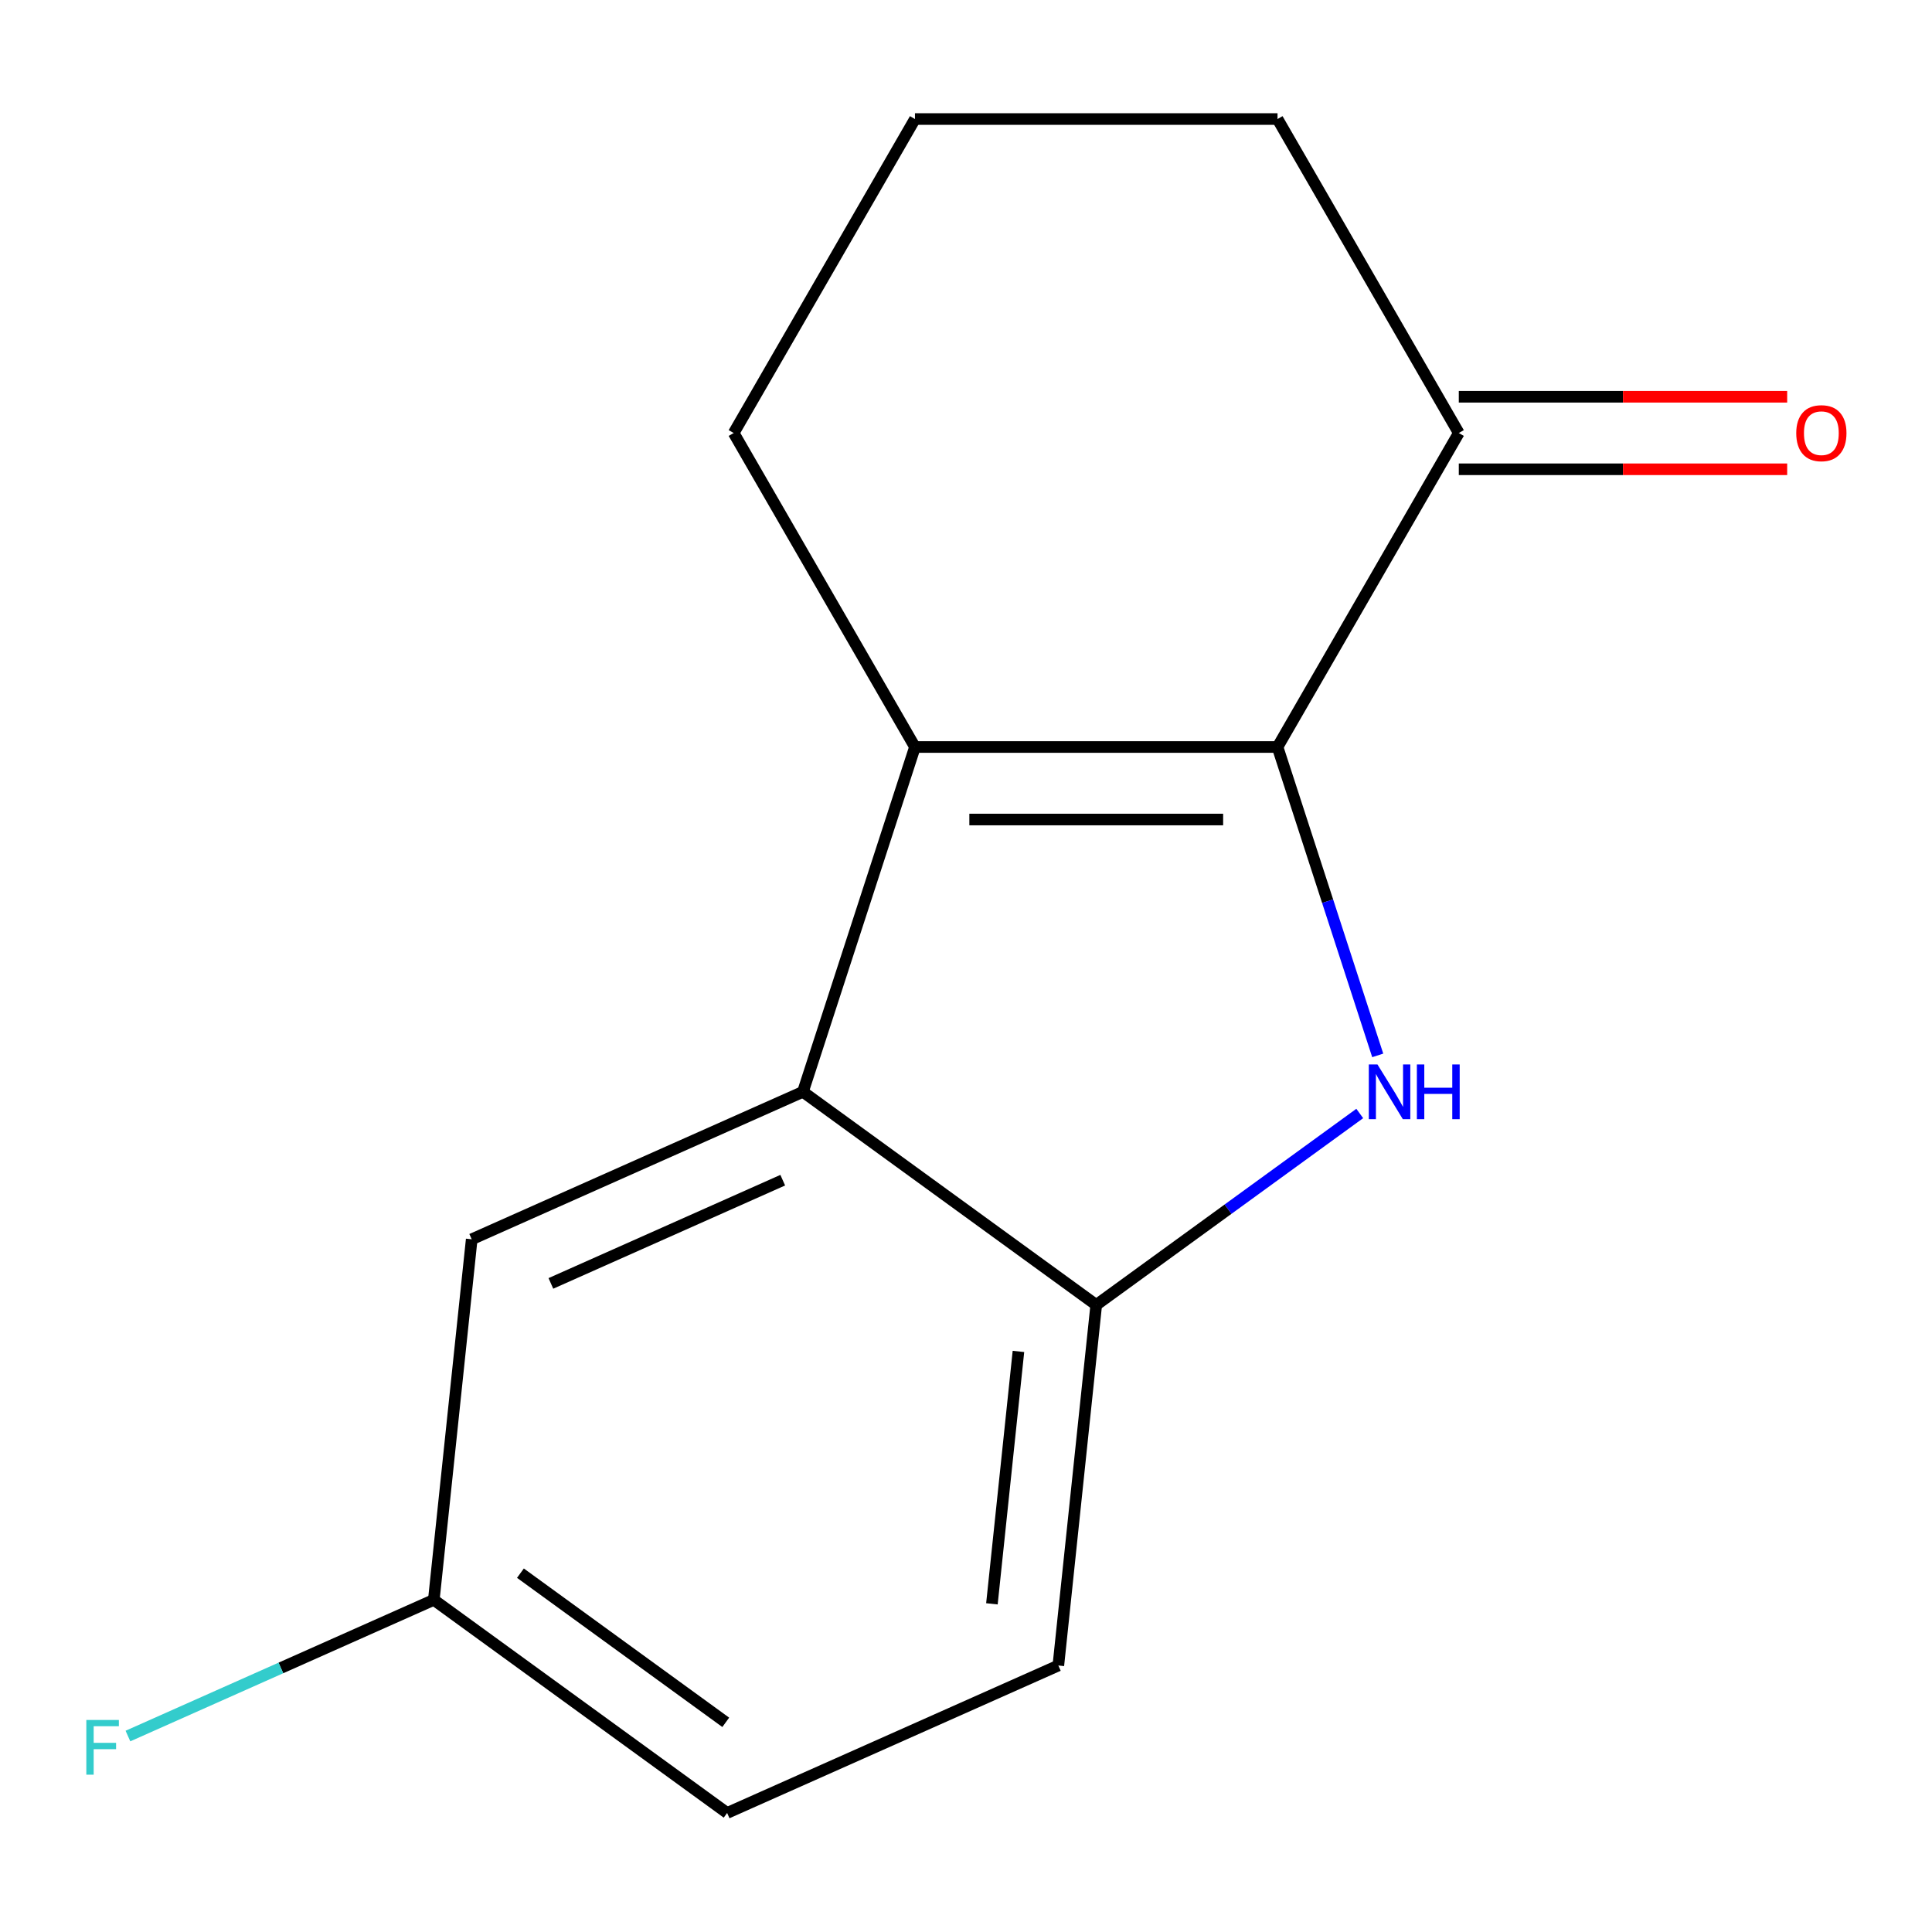 <?xml version='1.0' encoding='iso-8859-1'?>
<svg version='1.1' baseProfile='full'
              xmlns='http://www.w3.org/2000/svg'
                      xmlns:rdkit='http://www.rdkit.org/xml'
                      xmlns:xlink='http://www.w3.org/1999/xlink'
                  xml:space='preserve'
width='1000px' height='1000px' viewBox='0 0 1000 1000'>
<!-- END OF HEADER -->
<rect style='opacity:1.0;fill:#FFFFFF;stroke:none' width='1000' height='1000' x='0' y='0'> </rect>
<path class='bond-0' d='M 661.243,386.649 L 687.175,466.461' style='fill:none;fill-rule:evenodd;stroke:#000000;stroke-width:6px;stroke-linecap:butt;stroke-linejoin:miter;stroke-opacity:1' />
<path class='bond-0' d='M 687.175,466.461 L 713.108,546.272' style='fill:none;fill-rule:evenodd;stroke:#0000FF;stroke-width:6px;stroke-linecap:butt;stroke-linejoin:miter;stroke-opacity:1' />
<path class='bond-1' d='M 661.243,386.649 L 473.583,386.649' style='fill:none;fill-rule:evenodd;stroke:#000000;stroke-width:6px;stroke-linecap:butt;stroke-linejoin:miter;stroke-opacity:1' />
<path class='bond-1' d='M 633.094,424.181 L 501.732,424.181' style='fill:none;fill-rule:evenodd;stroke:#000000;stroke-width:6px;stroke-linecap:butt;stroke-linejoin:miter;stroke-opacity:1' />
<path class='bond-4' d='M 661.243,386.649 L 755.073,224.131' style='fill:none;fill-rule:evenodd;stroke:#000000;stroke-width:6px;stroke-linecap:butt;stroke-linejoin:miter;stroke-opacity:1' />
<path class='bond-3' d='M 703.801,576.336 L 635.607,625.882' style='fill:none;fill-rule:evenodd;stroke:#0000FF;stroke-width:6px;stroke-linecap:butt;stroke-linejoin:miter;stroke-opacity:1' />
<path class='bond-3' d='M 635.607,625.882 L 567.413,675.428' style='fill:none;fill-rule:evenodd;stroke:#000000;stroke-width:6px;stroke-linecap:butt;stroke-linejoin:miter;stroke-opacity:1' />
<path class='bond-2' d='M 473.583,386.649 L 415.593,565.124' style='fill:none;fill-rule:evenodd;stroke:#000000;stroke-width:6px;stroke-linecap:butt;stroke-linejoin:miter;stroke-opacity:1' />
<path class='bond-9' d='M 473.583,386.649 L 379.753,224.131' style='fill:none;fill-rule:evenodd;stroke:#000000;stroke-width:6px;stroke-linecap:butt;stroke-linejoin:miter;stroke-opacity:1' />
<path class='bond-5' d='M 415.593,565.124 L 244.157,641.452' style='fill:none;fill-rule:evenodd;stroke:#000000;stroke-width:6px;stroke-linecap:butt;stroke-linejoin:miter;stroke-opacity:1' />
<path class='bond-5' d='M 405.143,610.86 L 285.138,664.29' style='fill:none;fill-rule:evenodd;stroke:#000000;stroke-width:6px;stroke-linecap:butt;stroke-linejoin:miter;stroke-opacity:1' />
<path class='bond-14' d='M 415.593,565.124 L 567.413,675.428' style='fill:none;fill-rule:evenodd;stroke:#000000;stroke-width:6px;stroke-linecap:butt;stroke-linejoin:miter;stroke-opacity:1' />
<path class='bond-6' d='M 567.413,675.428 L 547.797,862.059' style='fill:none;fill-rule:evenodd;stroke:#000000;stroke-width:6px;stroke-linecap:butt;stroke-linejoin:miter;stroke-opacity:1' />
<path class='bond-6' d='M 527.144,699.499 L 513.413,830.141' style='fill:none;fill-rule:evenodd;stroke:#000000;stroke-width:6px;stroke-linecap:butt;stroke-linejoin:miter;stroke-opacity:1' />
<path class='bond-7' d='M 755.073,242.897 L 840.057,242.897' style='fill:none;fill-rule:evenodd;stroke:#000000;stroke-width:6px;stroke-linecap:butt;stroke-linejoin:miter;stroke-opacity:1' />
<path class='bond-7' d='M 840.057,242.897 L 925.041,242.897' style='fill:none;fill-rule:evenodd;stroke:#FF0000;stroke-width:6px;stroke-linecap:butt;stroke-linejoin:miter;stroke-opacity:1' />
<path class='bond-7' d='M 755.073,205.365 L 840.057,205.365' style='fill:none;fill-rule:evenodd;stroke:#000000;stroke-width:6px;stroke-linecap:butt;stroke-linejoin:miter;stroke-opacity:1' />
<path class='bond-7' d='M 840.057,205.365 L 925.041,205.365' style='fill:none;fill-rule:evenodd;stroke:#FF0000;stroke-width:6px;stroke-linecap:butt;stroke-linejoin:miter;stroke-opacity:1' />
<path class='bond-12' d='M 755.073,224.131 L 661.243,61.612' style='fill:none;fill-rule:evenodd;stroke:#000000;stroke-width:6px;stroke-linecap:butt;stroke-linejoin:miter;stroke-opacity:1' />
<path class='bond-8' d='M 244.157,641.452 L 224.541,828.084' style='fill:none;fill-rule:evenodd;stroke:#000000;stroke-width:6px;stroke-linecap:butt;stroke-linejoin:miter;stroke-opacity:1' />
<path class='bond-10' d='M 547.797,862.059 L 376.361,938.387' style='fill:none;fill-rule:evenodd;stroke:#000000;stroke-width:6px;stroke-linecap:butt;stroke-linejoin:miter;stroke-opacity:1' />
<path class='bond-11' d='M 224.541,828.084 L 145.379,863.329' style='fill:none;fill-rule:evenodd;stroke:#000000;stroke-width:6px;stroke-linecap:butt;stroke-linejoin:miter;stroke-opacity:1' />
<path class='bond-11' d='M 145.379,863.329 L 66.217,898.574' style='fill:none;fill-rule:evenodd;stroke:#33CCCC;stroke-width:6px;stroke-linecap:butt;stroke-linejoin:miter;stroke-opacity:1' />
<path class='bond-16' d='M 224.541,828.084 L 376.361,938.387' style='fill:none;fill-rule:evenodd;stroke:#000000;stroke-width:6px;stroke-linecap:butt;stroke-linejoin:miter;stroke-opacity:1' />
<path class='bond-16' d='M 269.375,814.265 L 375.649,891.478' style='fill:none;fill-rule:evenodd;stroke:#000000;stroke-width:6px;stroke-linecap:butt;stroke-linejoin:miter;stroke-opacity:1' />
<path class='bond-15' d='M 379.753,224.131 L 473.583,61.612' style='fill:none;fill-rule:evenodd;stroke:#000000;stroke-width:6px;stroke-linecap:butt;stroke-linejoin:miter;stroke-opacity:1' />
<path class='bond-13' d='M 661.243,61.612 L 473.583,61.612' style='fill:none;fill-rule:evenodd;stroke:#000000;stroke-width:6px;stroke-linecap:butt;stroke-linejoin:miter;stroke-opacity:1' />
<path  class='atom-1' d='M 712.973 550.964
L 722.253 565.964
Q 723.173 567.444, 724.653 570.124
Q 726.133 572.804, 726.213 572.964
L 726.213 550.964
L 729.973 550.964
L 729.973 579.284
L 726.093 579.284
L 716.133 562.884
Q 714.973 560.964, 713.733 558.764
Q 712.533 556.564, 712.173 555.884
L 712.173 579.284
L 708.493 579.284
L 708.493 550.964
L 712.973 550.964
' fill='#0000FF'/>
<path  class='atom-1' d='M 733.373 550.964
L 737.213 550.964
L 737.213 563.004
L 751.693 563.004
L 751.693 550.964
L 755.533 550.964
L 755.533 579.284
L 751.693 579.284
L 751.693 566.204
L 737.213 566.204
L 737.213 579.284
L 733.373 579.284
L 733.373 550.964
' fill='#0000FF'/>
<path  class='atom-8' d='M 929.733 224.211
Q 929.733 217.411, 933.093 213.611
Q 936.453 209.811, 942.733 209.811
Q 949.013 209.811, 952.373 213.611
Q 955.733 217.411, 955.733 224.211
Q 955.733 231.091, 952.333 235.011
Q 948.933 238.891, 942.733 238.891
Q 936.493 238.891, 933.093 235.011
Q 929.733 231.131, 929.733 224.211
M 942.733 235.691
Q 947.053 235.691, 949.373 232.811
Q 951.733 229.891, 951.733 224.211
Q 951.733 218.651, 949.373 215.851
Q 947.053 213.011, 942.733 213.011
Q 938.413 213.011, 936.053 215.811
Q 933.733 218.611, 933.733 224.211
Q 933.733 229.931, 936.053 232.811
Q 938.413 235.691, 942.733 235.691
' fill='#FF0000'/>
<path  class='atom-12' d='M 44.686 890.252
L 61.526 890.252
L 61.526 893.492
L 48.486 893.492
L 48.486 902.092
L 60.086 902.092
L 60.086 905.372
L 48.486 905.372
L 48.486 918.572
L 44.686 918.572
L 44.686 890.252
' fill='#33CCCC'/>
</svg>
